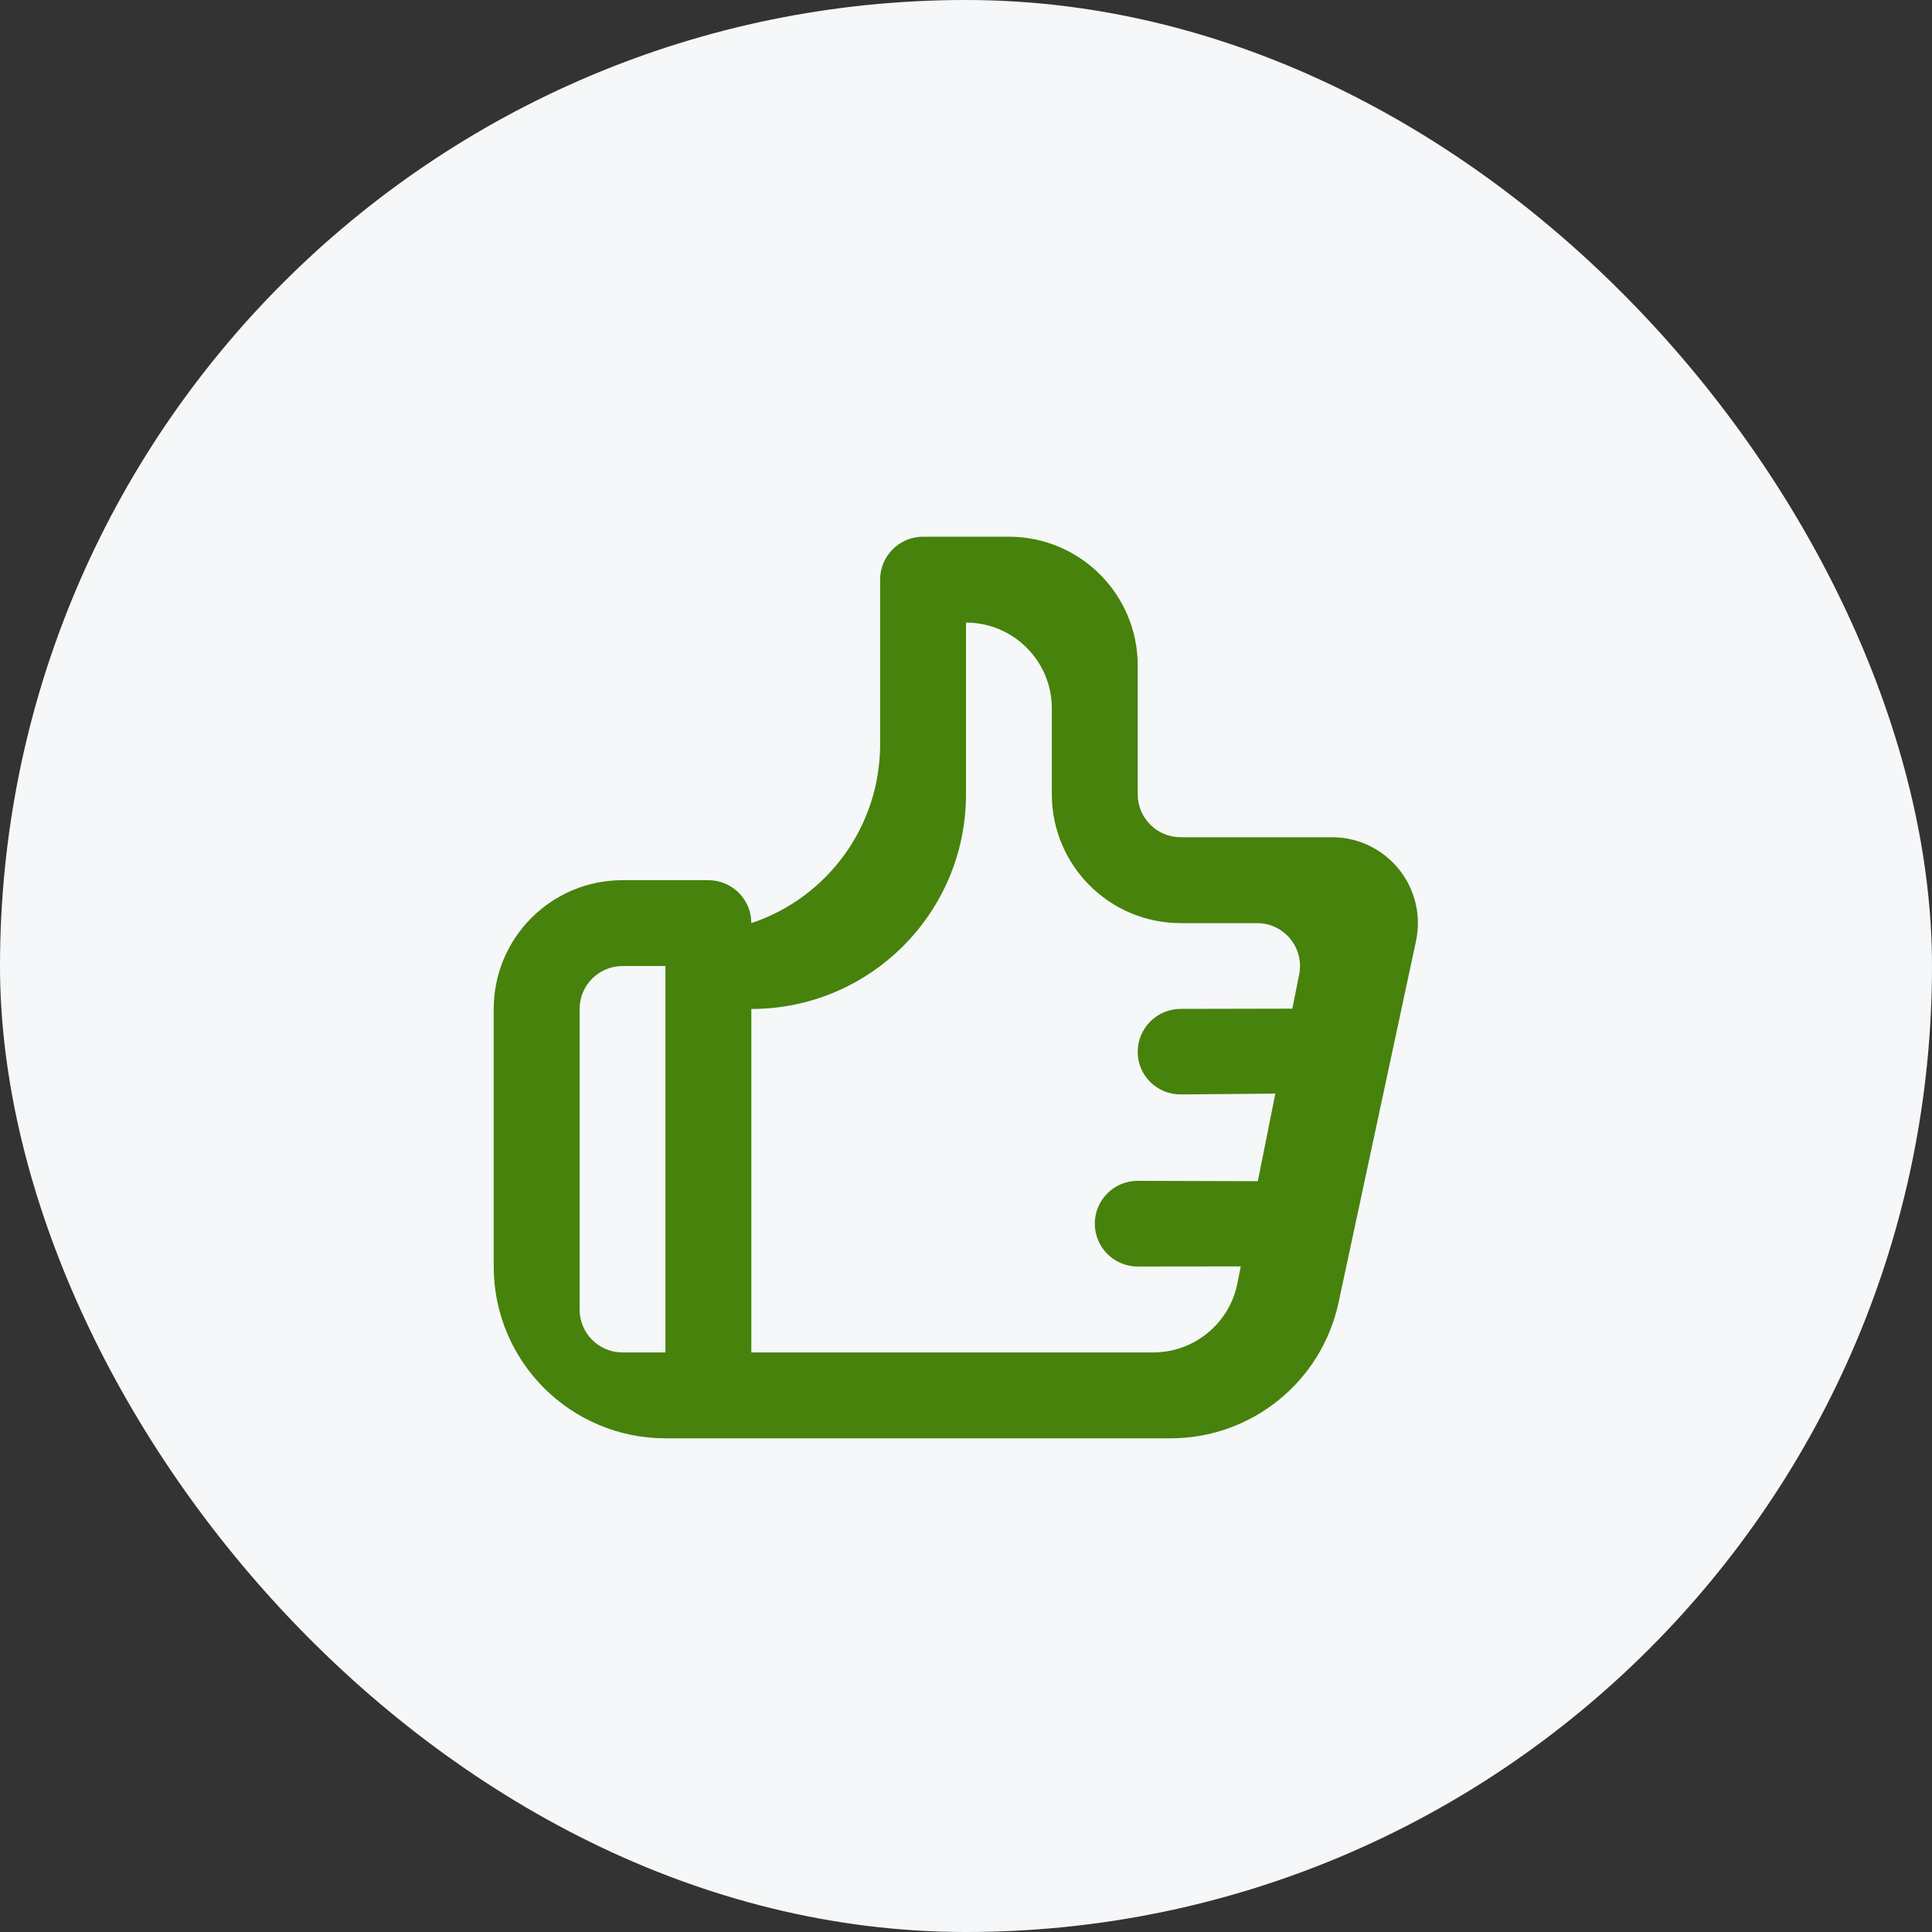 <svg width="60" height="60" viewBox="0 0 60 60" fill="none" xmlns="http://www.w3.org/2000/svg">
<rect x="0" y="0" width="60" height="60" fill="#333333" stroke="none"/>
<rect width="60" height="60" rx="30" fill="#F5F7F9"/>
<path fill-rule="evenodd" clip-rule="evenodd" d="M31.333 16.668C33.542 16.668 35.333 18.459 35.333 20.668V24.668C35.333 25.404 35.93 26.001 36.666 26.001H41.368C42.84 26.001 44.034 27.195 44.034 28.668C44.034 28.856 44.014 29.043 43.975 29.227L41.57 40.452C41.043 42.911 38.87 44.668 36.355 44.668H20.666C17.721 44.668 15.333 42.28 15.333 39.335V31.335C15.333 29.125 17.124 27.335 19.333 27.335H22C22.683 27.335 23.247 27.849 23.324 28.512L23.333 28.668C25.722 27.872 27.333 25.636 27.333 23.118V18.001C27.333 17.265 27.93 16.668 28.666 16.668H31.333ZM30 19.335V24.668C30 28.35 27.015 31.335 23.333 31.335V42.001H35.813C37.085 42.001 38.179 41.104 38.428 39.858L38.534 39.329L35.333 39.333C34.596 39.333 34 38.737 34 38.001C34.002 37.263 34.599 36.67 35.333 36.672L39.063 36.683L39.607 33.963L36.666 33.989C35.925 33.989 35.333 33.398 35.333 32.668C35.333 31.93 35.928 31.334 36.664 31.332L40.135 31.325L40.347 30.263C40.365 30.177 40.373 30.089 40.373 30.001C40.373 29.265 39.776 28.668 39.04 28.668H36.666C34.457 28.668 32.666 26.877 32.666 24.668V22.001C32.666 20.529 31.472 19.335 30 19.335ZM20.666 30.001H19.333C18.597 30.001 18 30.598 18 31.335V40.668C18 41.404 18.597 42.001 19.333 42.001H20.666V30.001Z" fill="#47820C"/>
</svg>

